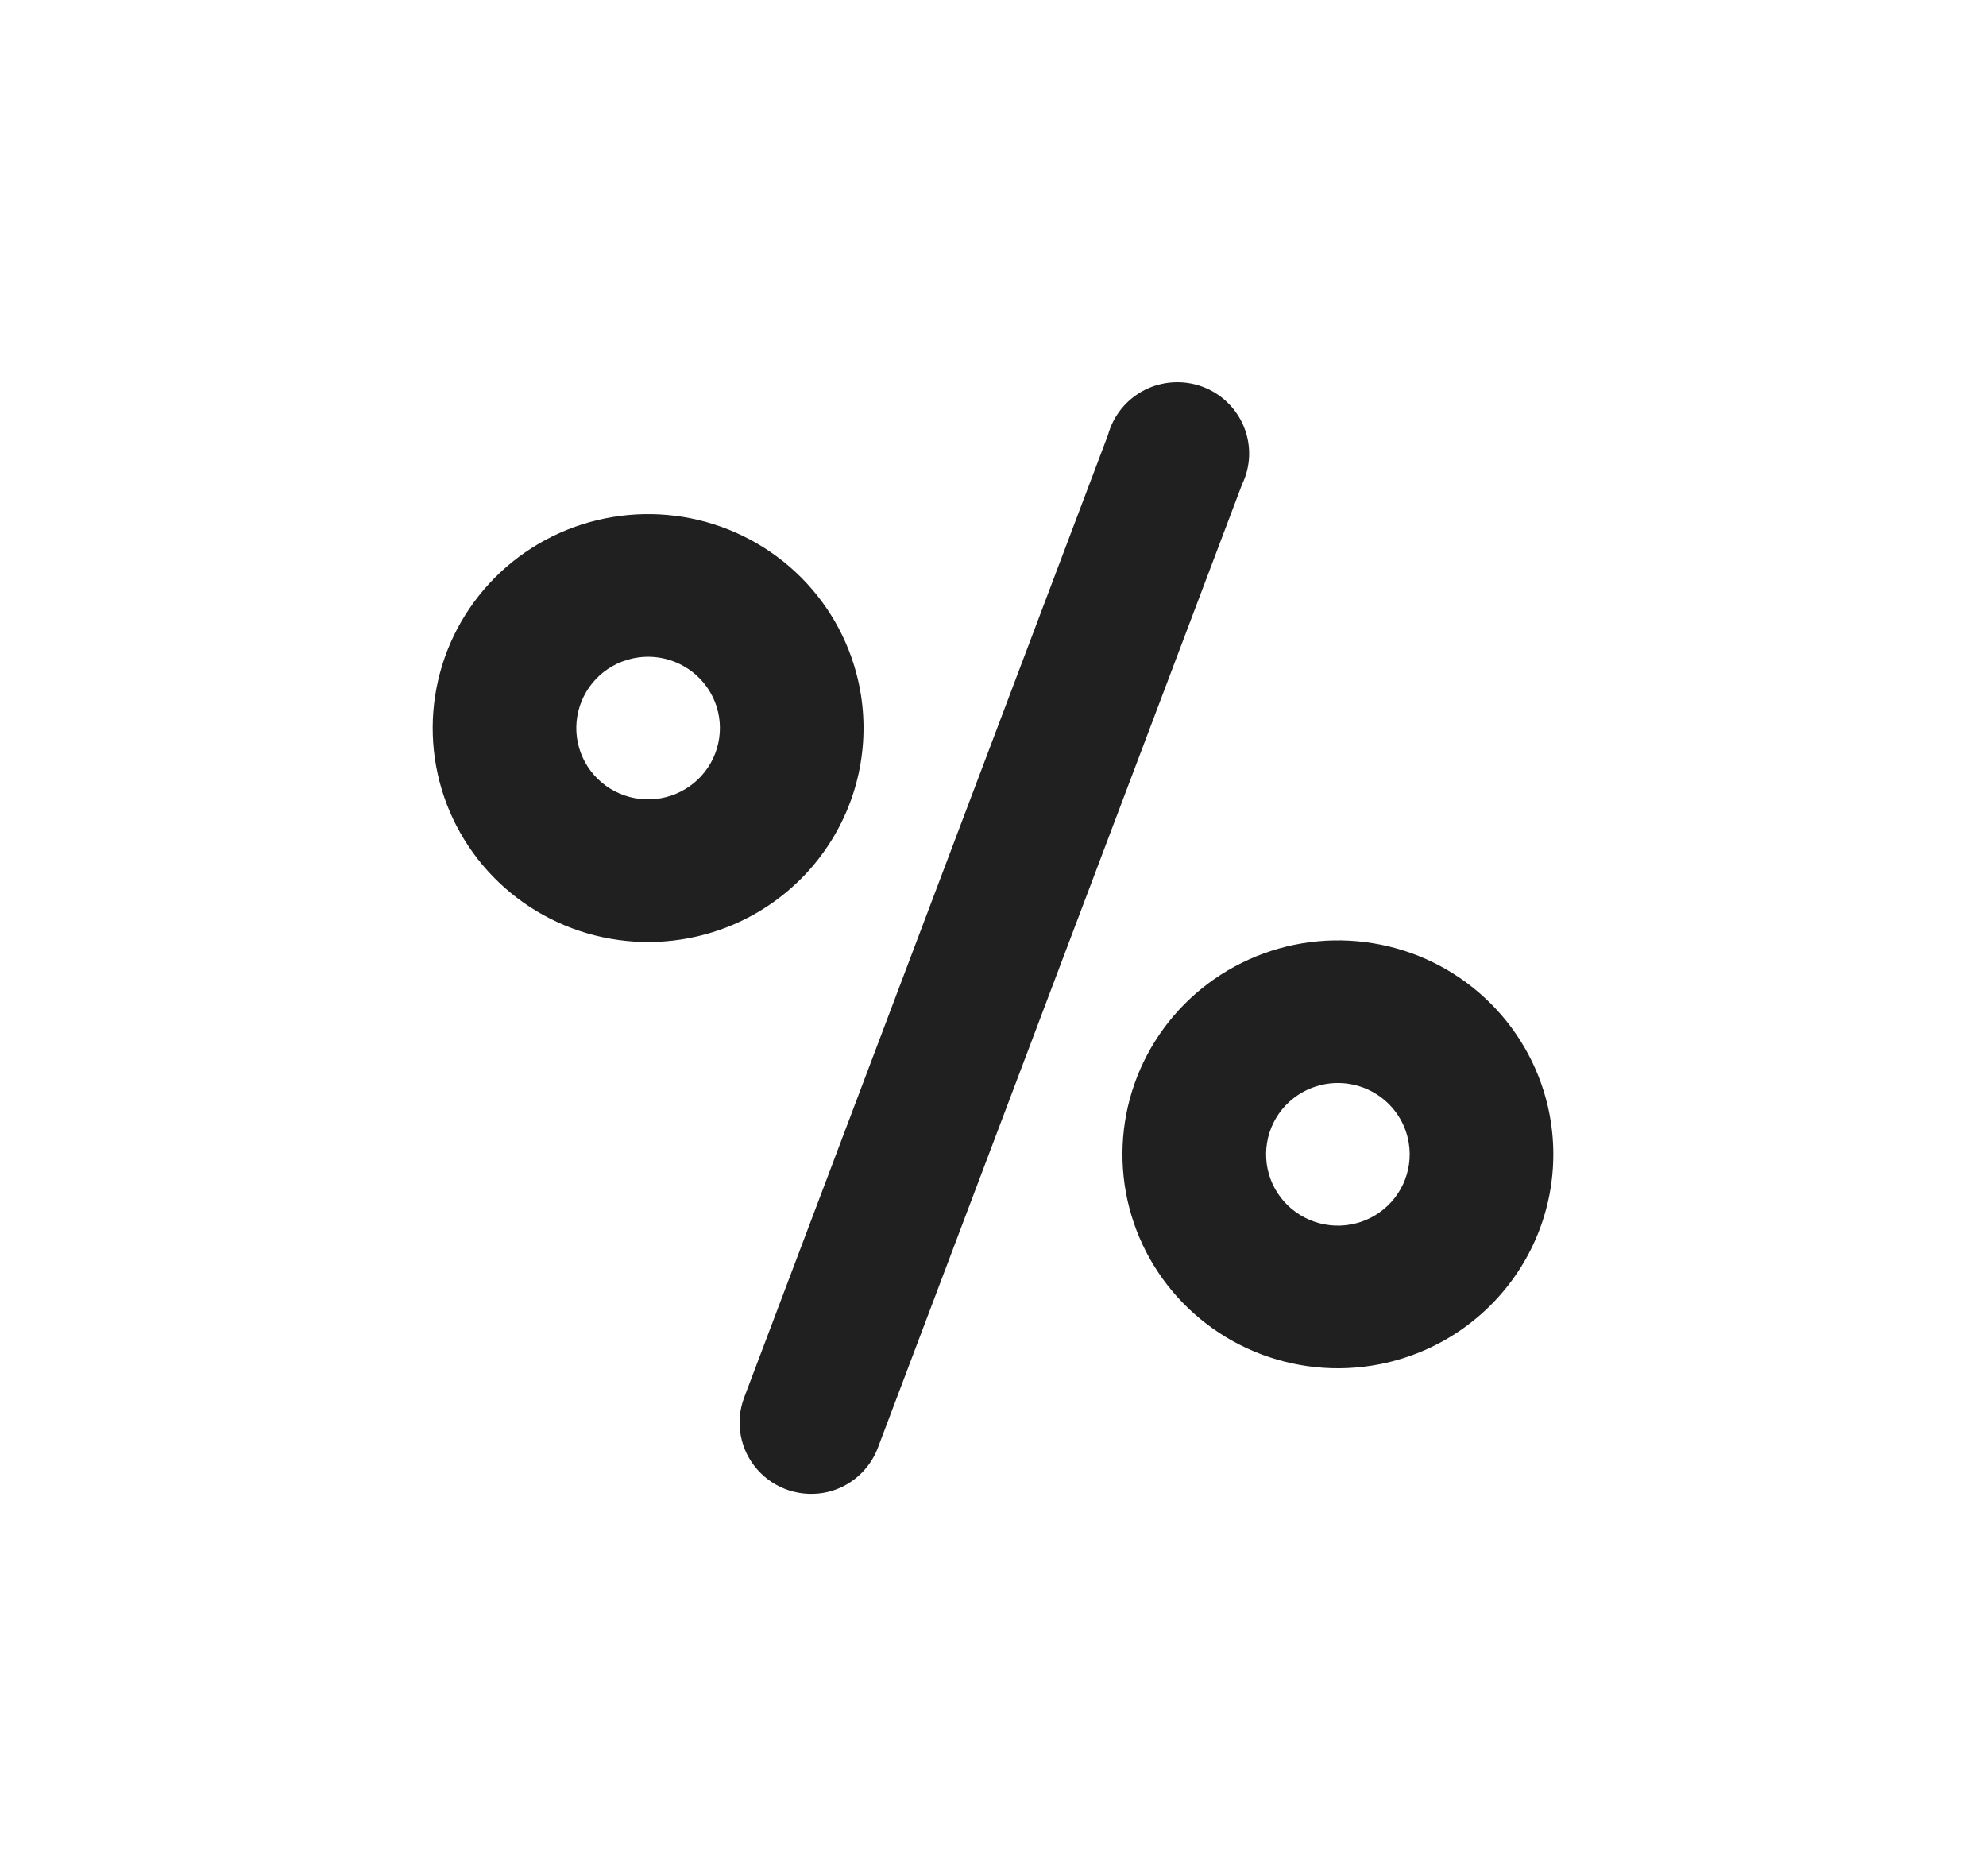 <?xml version="1.0" encoding="UTF-8"?> <svg xmlns="http://www.w3.org/2000/svg" width="54" height="51" viewBox="0 0 54 51" fill="none"> <path d="M22.494 40.562C22.152 40.64 21.794 40.624 21.459 40.517C21.125 40.409 20.826 40.214 20.594 39.951C20.362 39.689 20.206 39.369 20.142 39.026C20.077 38.682 20.108 38.328 20.23 38.001L30.127 11.823C30.198 11.563 30.323 11.32 30.493 11.11C30.664 10.9 30.877 10.728 31.118 10.604C31.36 10.481 31.625 10.409 31.896 10.393C32.167 10.377 32.439 10.417 32.693 10.511C32.948 10.605 33.18 10.751 33.374 10.939C33.569 11.128 33.722 11.354 33.823 11.604C33.925 11.855 33.973 12.123 33.964 12.393C33.955 12.662 33.889 12.927 33.771 13.17L23.873 39.348C23.762 39.647 23.578 39.915 23.337 40.127C23.097 40.339 22.807 40.489 22.494 40.562Z" fill="#202020"></path> <path d="M18.951 25.456C17.823 25.718 16.642 25.64 15.557 25.235C14.473 24.829 13.535 24.114 12.86 23.179C12.185 22.243 11.805 21.131 11.768 19.981C11.73 18.831 12.037 17.696 12.649 16.719C13.261 15.742 14.15 14.968 15.206 14.493C16.261 14.019 17.434 13.866 18.578 14.053C19.72 14.241 20.782 14.761 21.627 15.547C22.473 16.334 23.064 17.352 23.327 18.472C23.679 19.975 23.416 21.555 22.596 22.864C21.775 24.174 20.464 25.107 18.951 25.456ZM17.179 17.904C16.803 17.991 16.461 18.186 16.197 18.466C15.933 18.746 15.759 19.097 15.696 19.476C15.633 19.854 15.684 20.242 15.843 20.591C16.003 20.941 16.263 21.235 16.591 21.438C16.919 21.64 17.299 21.742 17.686 21.73C18.071 21.717 18.445 21.591 18.759 21.368C19.073 21.145 19.313 20.834 19.449 20.475C19.585 20.116 19.611 19.725 19.524 19.352C19.406 18.851 19.093 18.417 18.653 18.146C18.214 17.874 17.683 17.787 17.179 17.904Z" fill="#202020"></path> <path d="M37.707 37.044C36.578 37.305 35.398 37.228 34.313 36.822C33.229 36.417 32.29 35.701 31.616 34.766C30.941 33.831 30.561 32.718 30.523 31.568C30.486 30.418 30.792 29.283 31.404 28.307C32.016 27.33 32.906 26.555 33.962 26.081C35.017 25.606 36.19 25.453 37.333 25.641C38.476 25.828 39.538 26.348 40.383 27.135C41.228 27.922 41.82 28.939 42.083 30.06C42.435 31.562 42.172 33.142 41.351 34.452C40.531 35.761 39.22 36.694 37.707 37.044ZM35.935 29.491C35.559 29.578 35.217 29.774 34.953 30.053C34.689 30.333 34.514 30.685 34.452 31.063C34.389 31.441 34.44 31.83 34.599 32.179C34.758 32.528 35.019 32.823 35.346 33.025C35.674 33.228 36.055 33.329 36.441 33.317C36.827 33.304 37.201 33.179 37.515 32.955C37.829 32.732 38.069 32.421 38.205 32.062C38.341 31.704 38.367 31.313 38.279 30.939C38.162 30.439 37.849 30.005 37.409 29.733C36.97 29.461 36.439 29.374 35.935 29.491Z" fill="#202020"></path> </svg> 